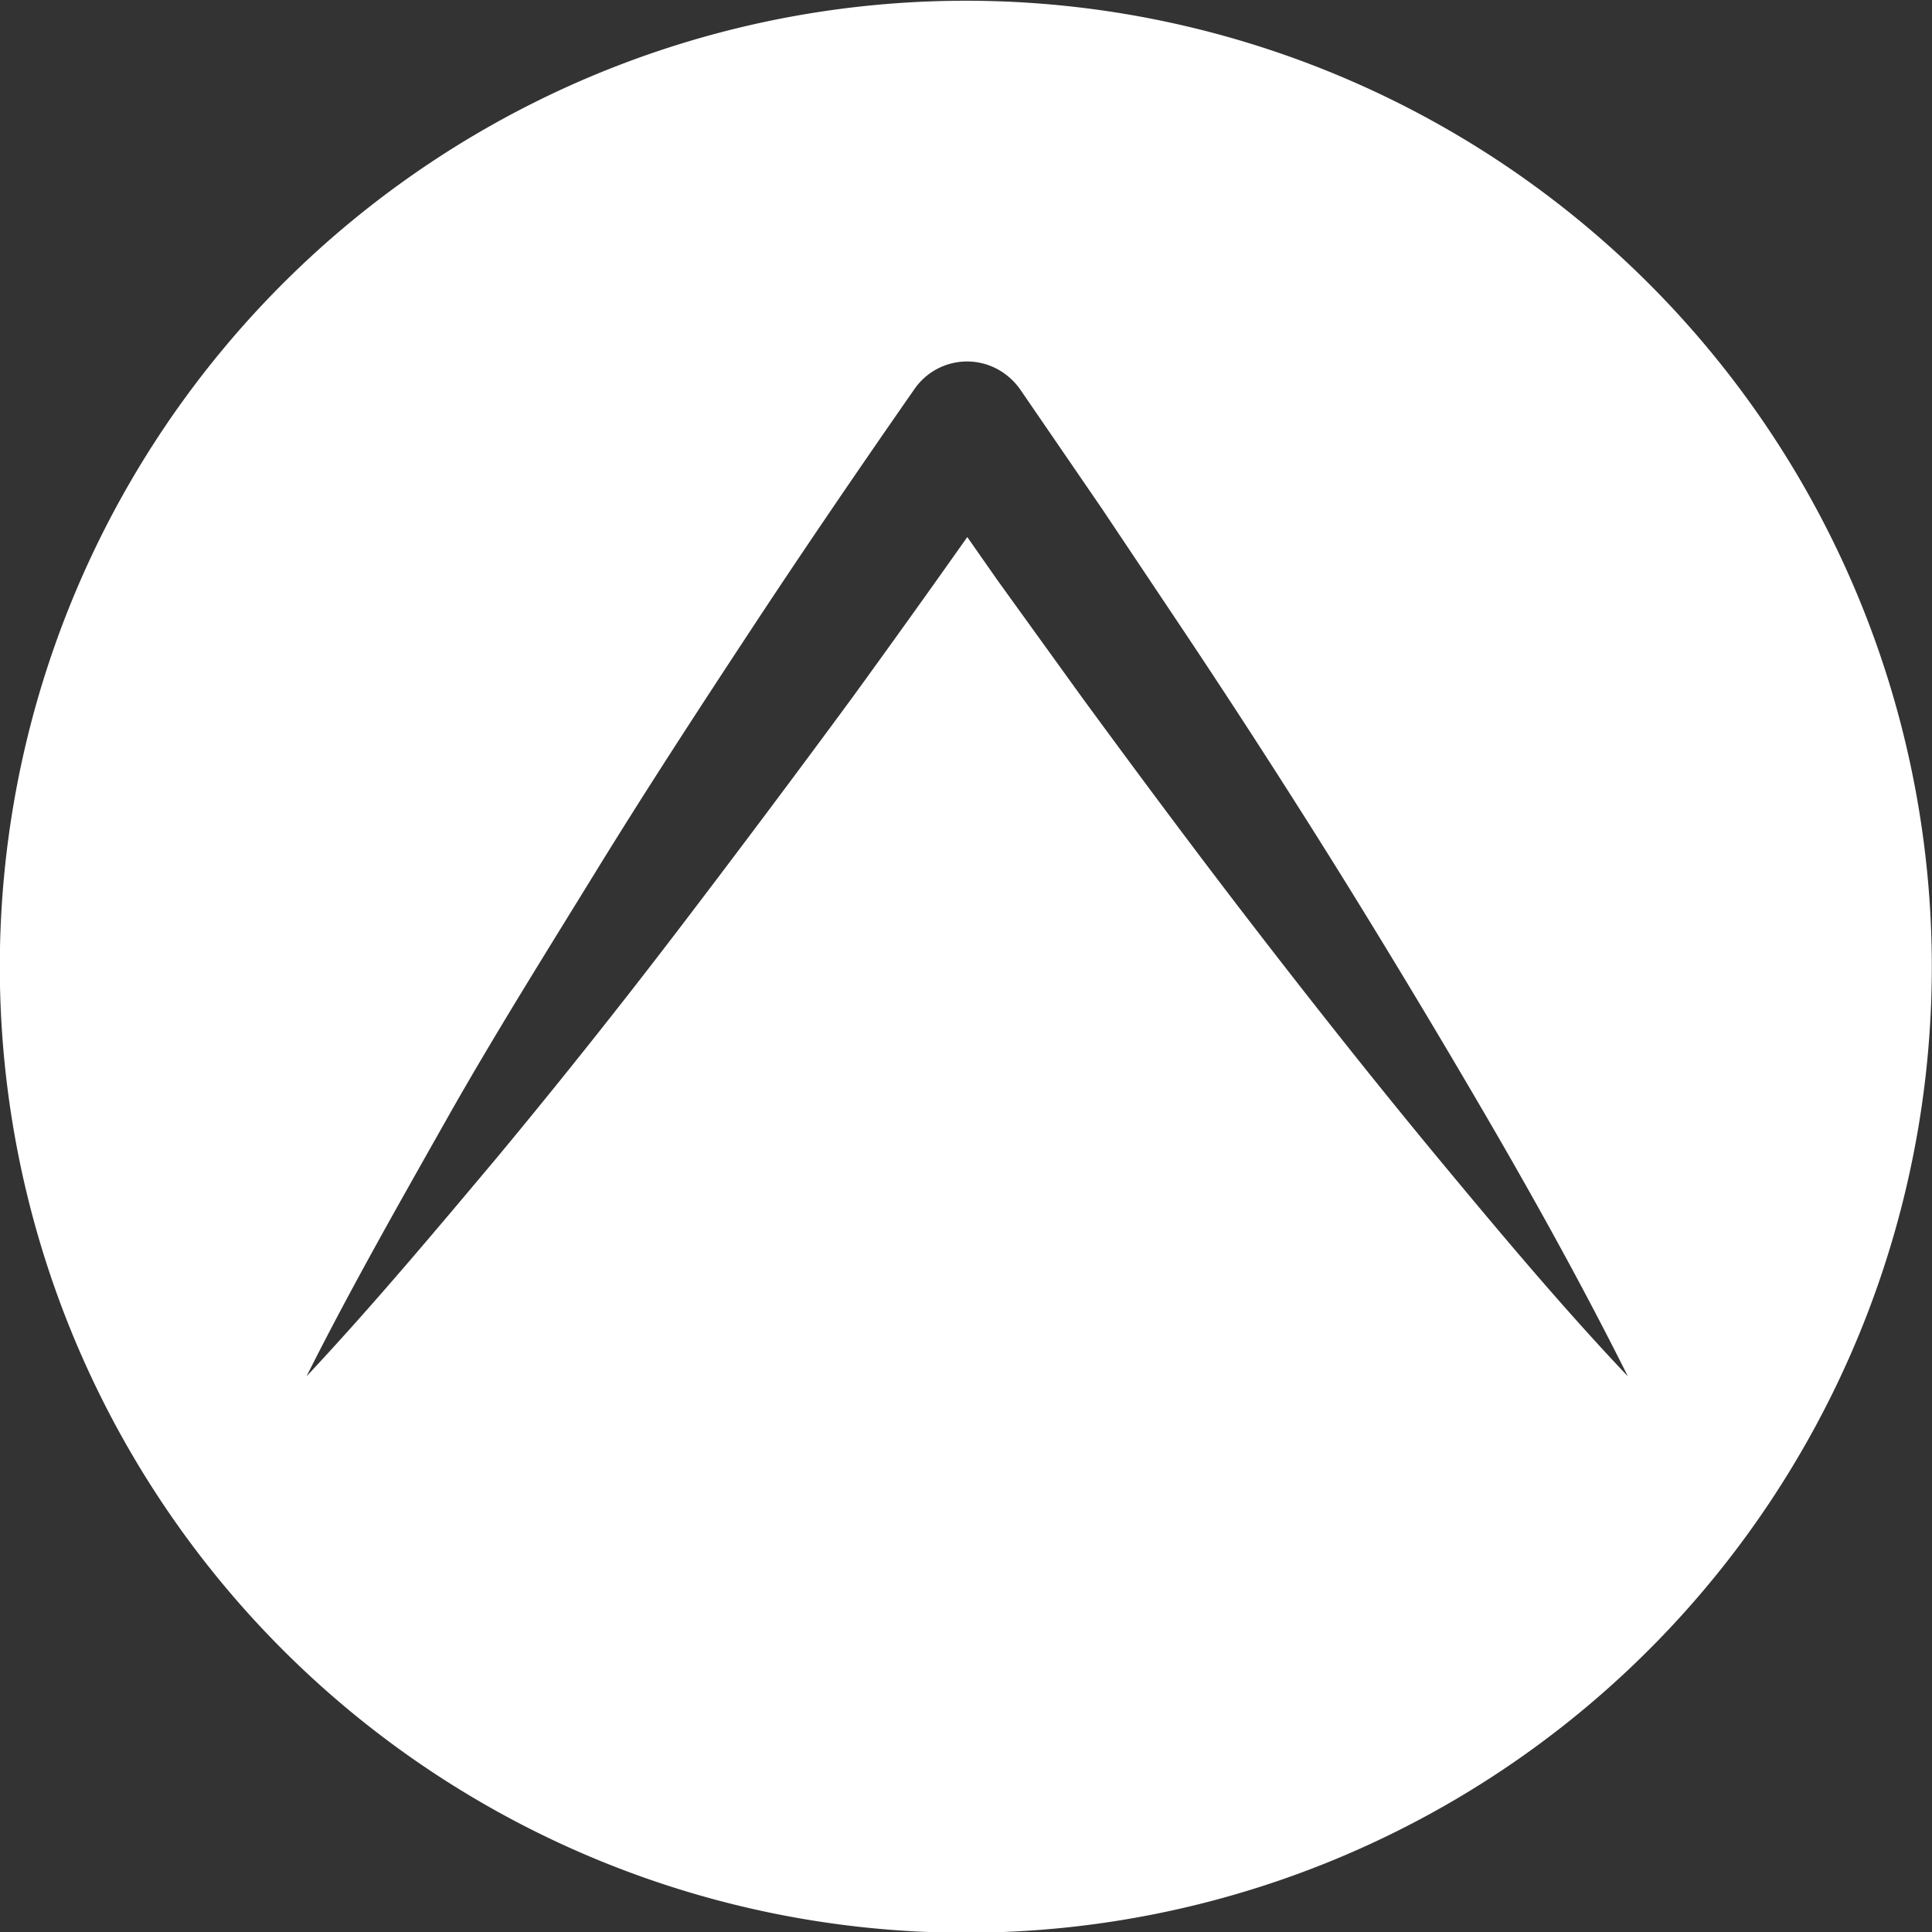 <svg id="Calque_1" data-name="Calque 1" xmlns="http://www.w3.org/2000/svg" viewBox="0 0 105.08 105.08"><rect x="0" y="0" width="105.08" height="105.08" fill="#333333" stroke="none"/><defs><style>.cls-1{fill:#fff;}</style></defs><title>Haut de page</title><path class="cls-1" d="M70.87,19A52.54,52.54,0,1,0,123.4,71.5,52.54,52.54,0,0,0,70.87,19ZM96.48,81.87c-3.36-4.06-6.62-8.18-9.83-12.34S80.3,61.15,77.2,56.92l-4.61-6.39-1.65-2.36q-3.1,4.39-6.26,8.74Q60,63.27,55.23,69.52T45.4,81.87C42,85.92,38.63,89.94,35,93.82c2.38-4.74,5-9.34,7.58-13.91s5.36-9,8.14-13.52,5.62-8.87,8.51-13.26,5.85-8.72,8.83-13h0a3.48,3.48,0,0,1,4.85-.89,3.63,3.63,0,0,1,.9.89l4.45,6.49,4.38,6.55Q87,59.7,91.17,66.39c2.77,4.46,5.5,9,8.13,13.52s5.2,9.17,7.57,13.91C103.25,90,99.84,85.92,96.48,81.87Z" transform="translate(-18.33 -18.96)"/></svg>
